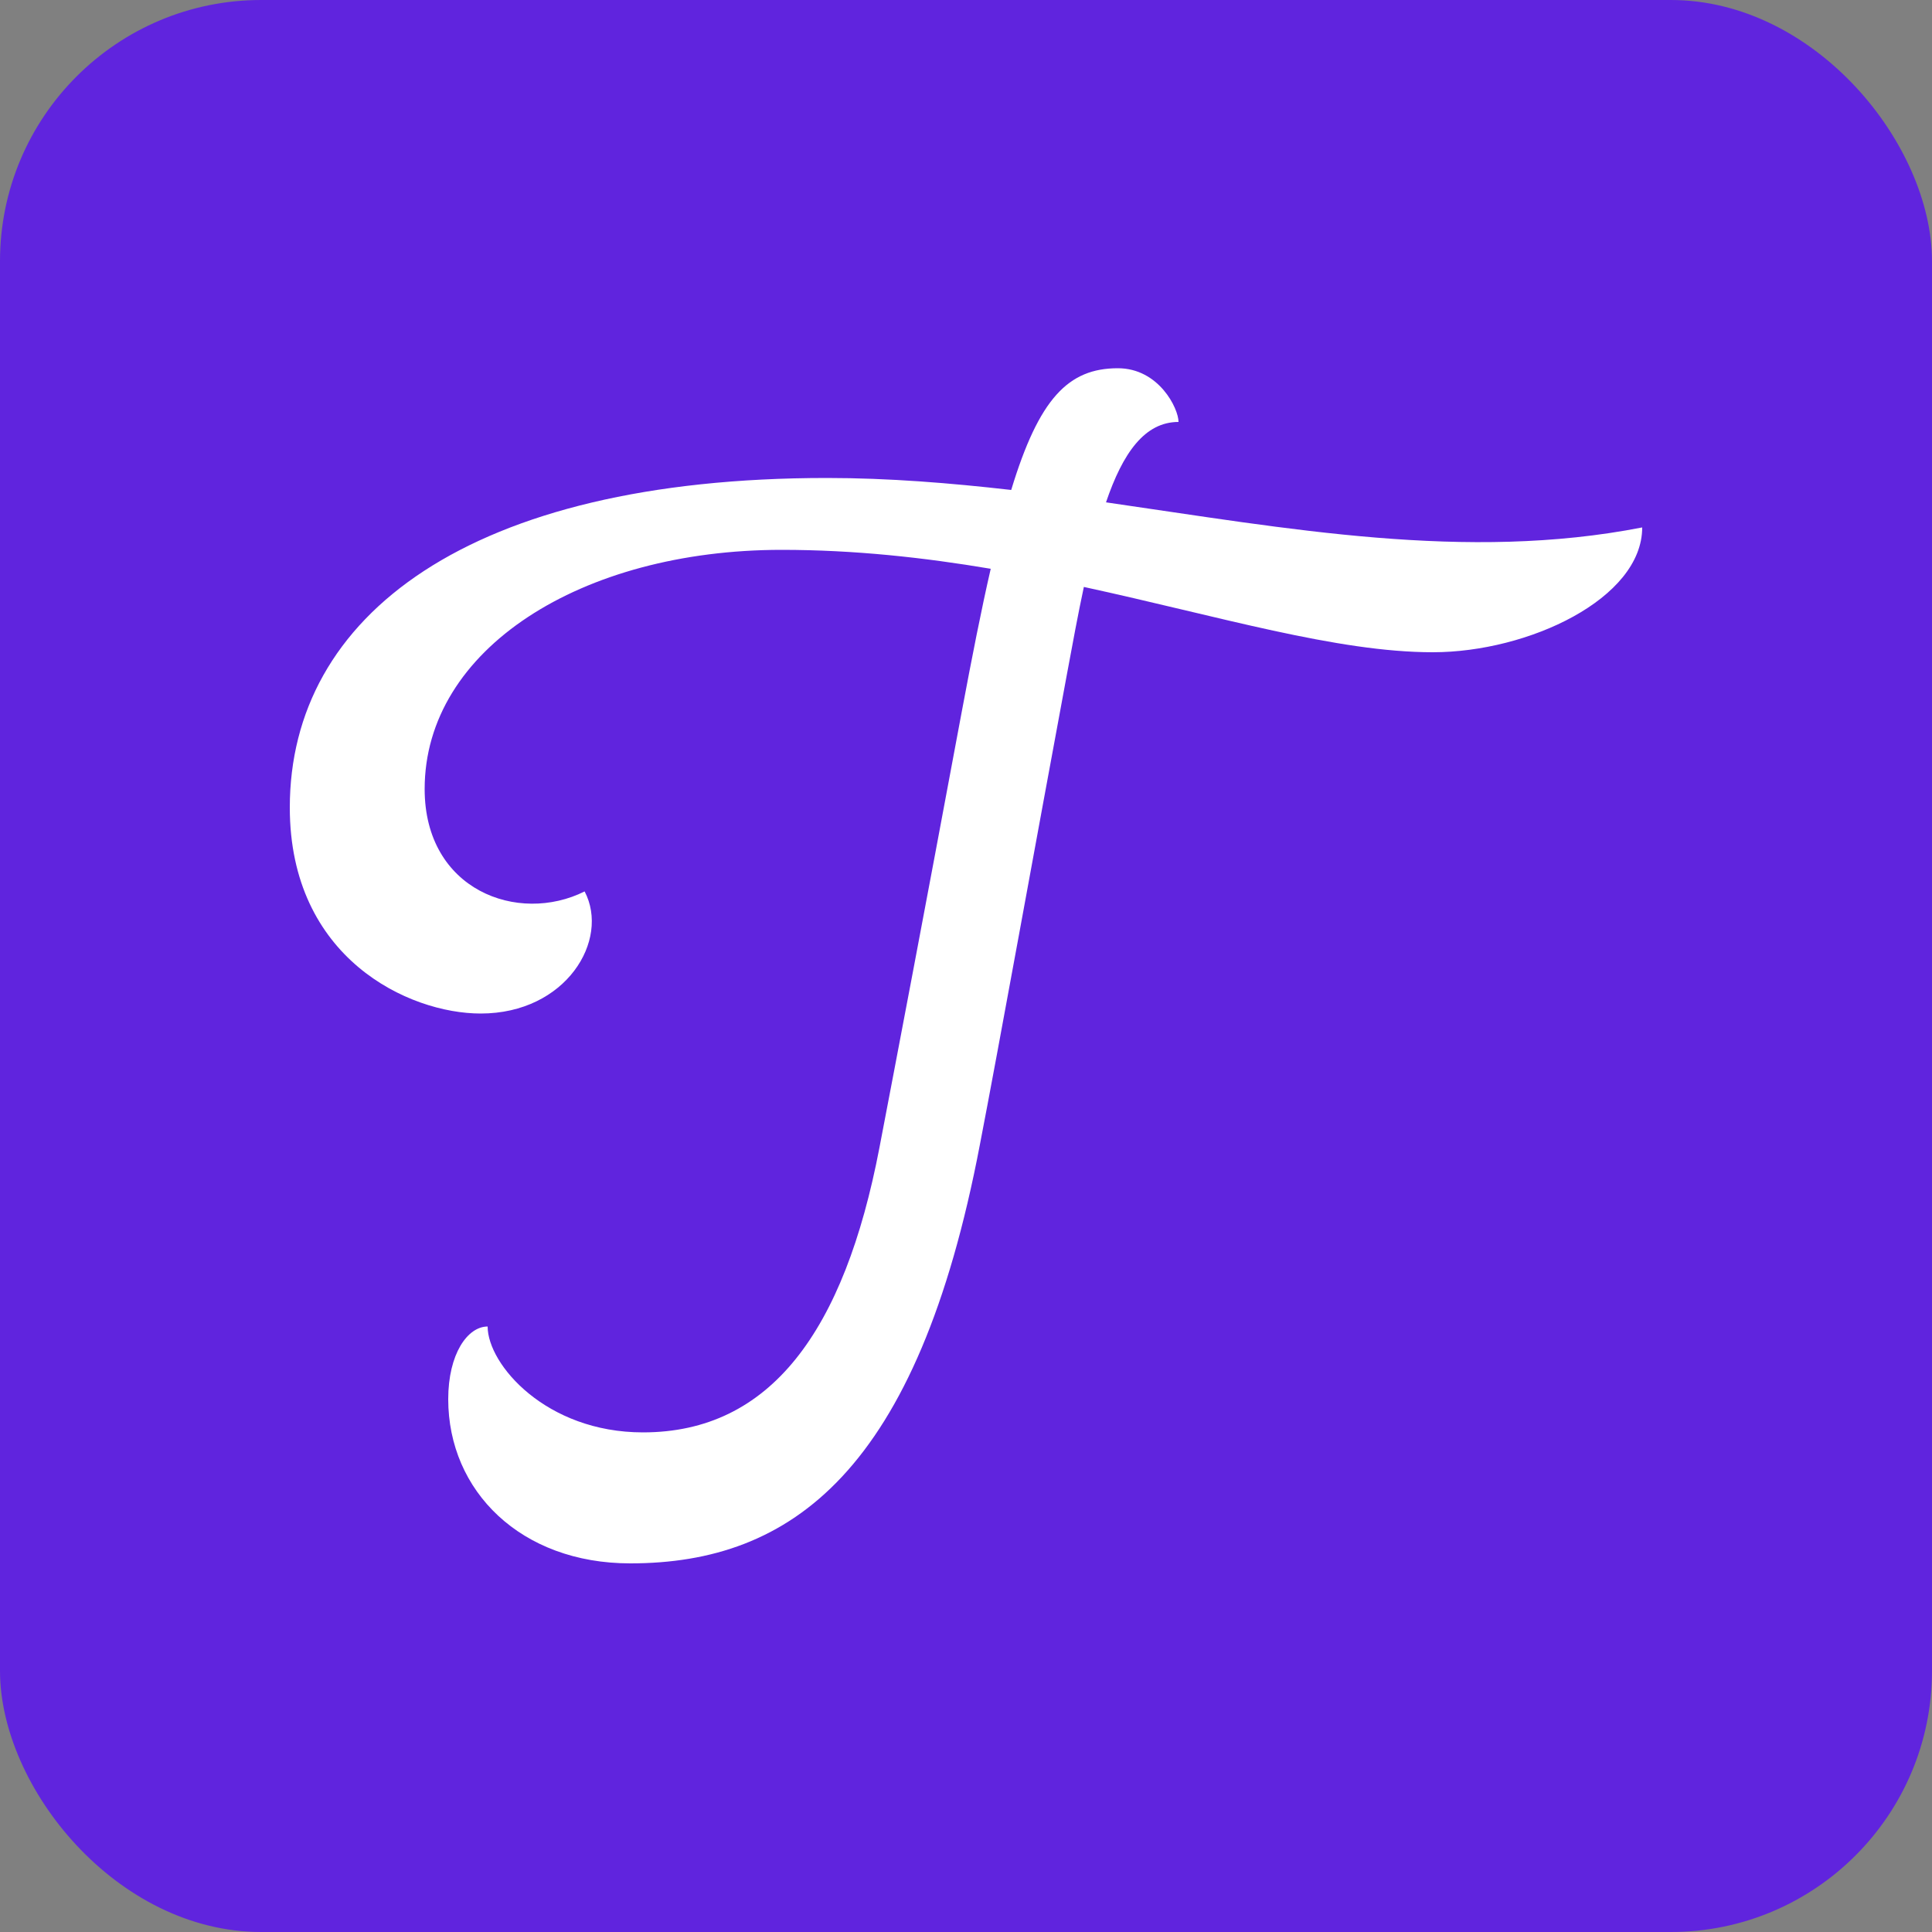 <svg xmlns="http://www.w3.org/2000/svg" viewBox="0 0 50 50"><rect x="0" y="0" width="50" height="50" fill="#808080" stroke="none"/><rect width="50" height="50" rx="6.76" ry="6.76" style="fill:#6024de; stroke-width:0px;"/><path d="M28.62,13.01c.44-1.3,1.01-2.09,1.88-2.09,0-.35-.51-1.39-1.57-1.39-1.28,0-2.04.78-2.76,3.15-1.58-.18-3.17-.31-4.77-.31-9.27,0-13.9,3.57-13.9,8.53,0,3.9,3.08,5.33,4.94,5.33,2.21,0,3.35-1.9,2.69-3.16-1.72.86-4.14-.03-4.14-2.65,0-3.62,4.05-6.19,9.24-6.19,1.89,0,3.69.2,5.41.49-.24,1.04-.48,2.26-.75,3.7-.99,5.31-1.68,8.93-2.13,11.28-.91,4.75-2.82,7.37-6.12,7.37-2.51,0-4.02-1.76-4.02-2.74h0c-.52,0-1.02.71-1.02,1.88,0,2.38,1.88,4.25,4.71,4.25,4.18,0,7.44-2.39,9.05-10.84.48-2.48,1.46-7.91,2.25-12.16.15-.81.29-1.57.44-2.27,3.5.76,6.55,1.69,9.03,1.69s5.42-1.39,5.42-3.23c-4.56.89-9.16.03-13.88-.65Z" style="fill:#fff; stroke-width:0px;"/></svg>